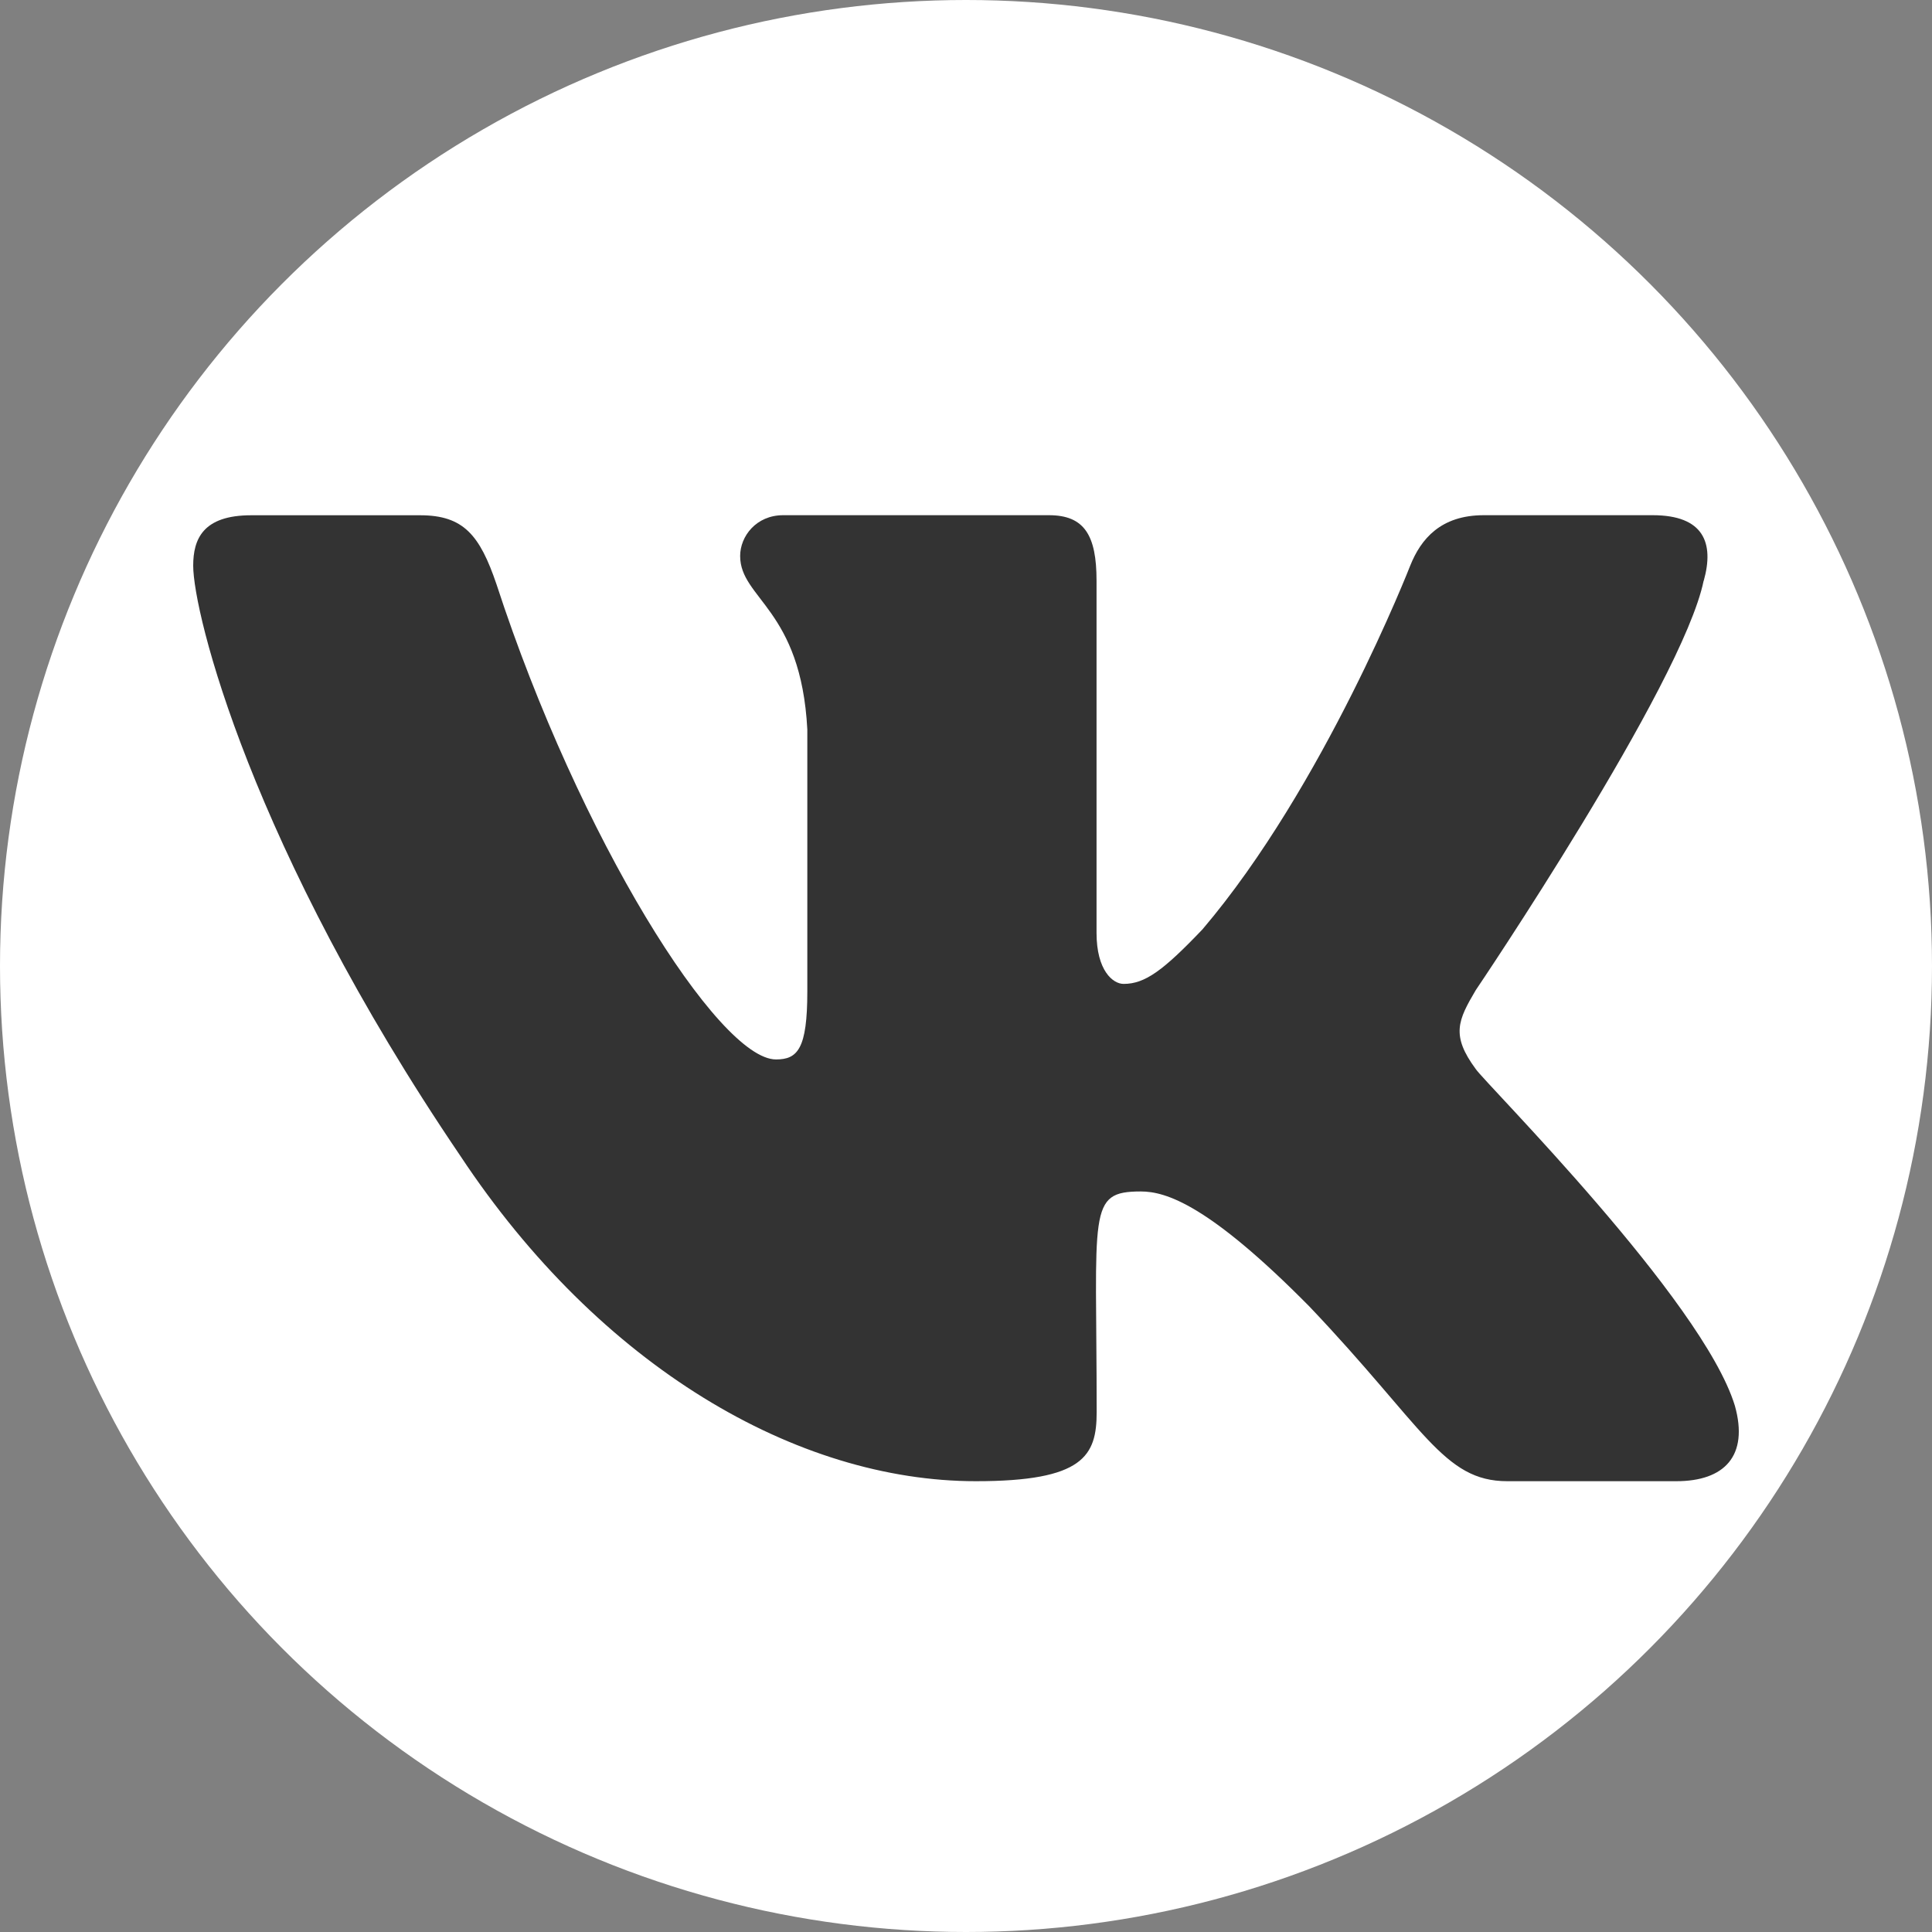<svg width="30" height="30" viewBox="0 0 30 30" fill="none" xmlns="http://www.w3.org/2000/svg">
<rect x="0" y="0" width="30" height="30" fill="#808080" stroke="none"/>
<circle cx="15" cy="15" r="15" fill="white"/>
<path d="M22.916 16.601C22.528 16.076 22.639 15.843 22.916 15.374C22.921 15.368 26.124 10.626 26.454 9.018L26.456 9.017C26.62 8.431 26.456 8 25.663 8H23.039C22.371 8 22.063 8.37 21.898 8.783C21.898 8.783 20.562 12.21 18.672 14.431C18.061 15.072 17.779 15.278 17.447 15.278C17.282 15.278 17.027 15.072 17.027 14.486V9.017C17.027 8.314 16.84 8 16.288 8H12.161C11.742 8 11.493 8.328 11.493 8.633C11.493 9.3 12.438 9.453 12.536 11.328V15.396C12.536 16.288 12.385 16.451 12.05 16.451C11.158 16.451 8.993 13.011 7.71 9.074C7.451 8.31 7.198 8.001 6.525 8.001H3.9C3.151 8.001 3 8.371 3 8.784C3 9.515 3.892 13.148 7.148 17.948C9.318 21.225 12.374 23 15.154 23C16.826 23 17.029 22.606 17.029 21.927C17.029 18.797 16.878 18.501 17.715 18.501C18.104 18.501 18.771 18.707 20.332 20.287C22.115 22.161 22.408 23 23.406 23H26.03C26.778 23 27.157 22.606 26.939 21.828C26.44 20.192 23.068 16.826 22.916 16.601Z" fill="#333333"/>
</svg>
